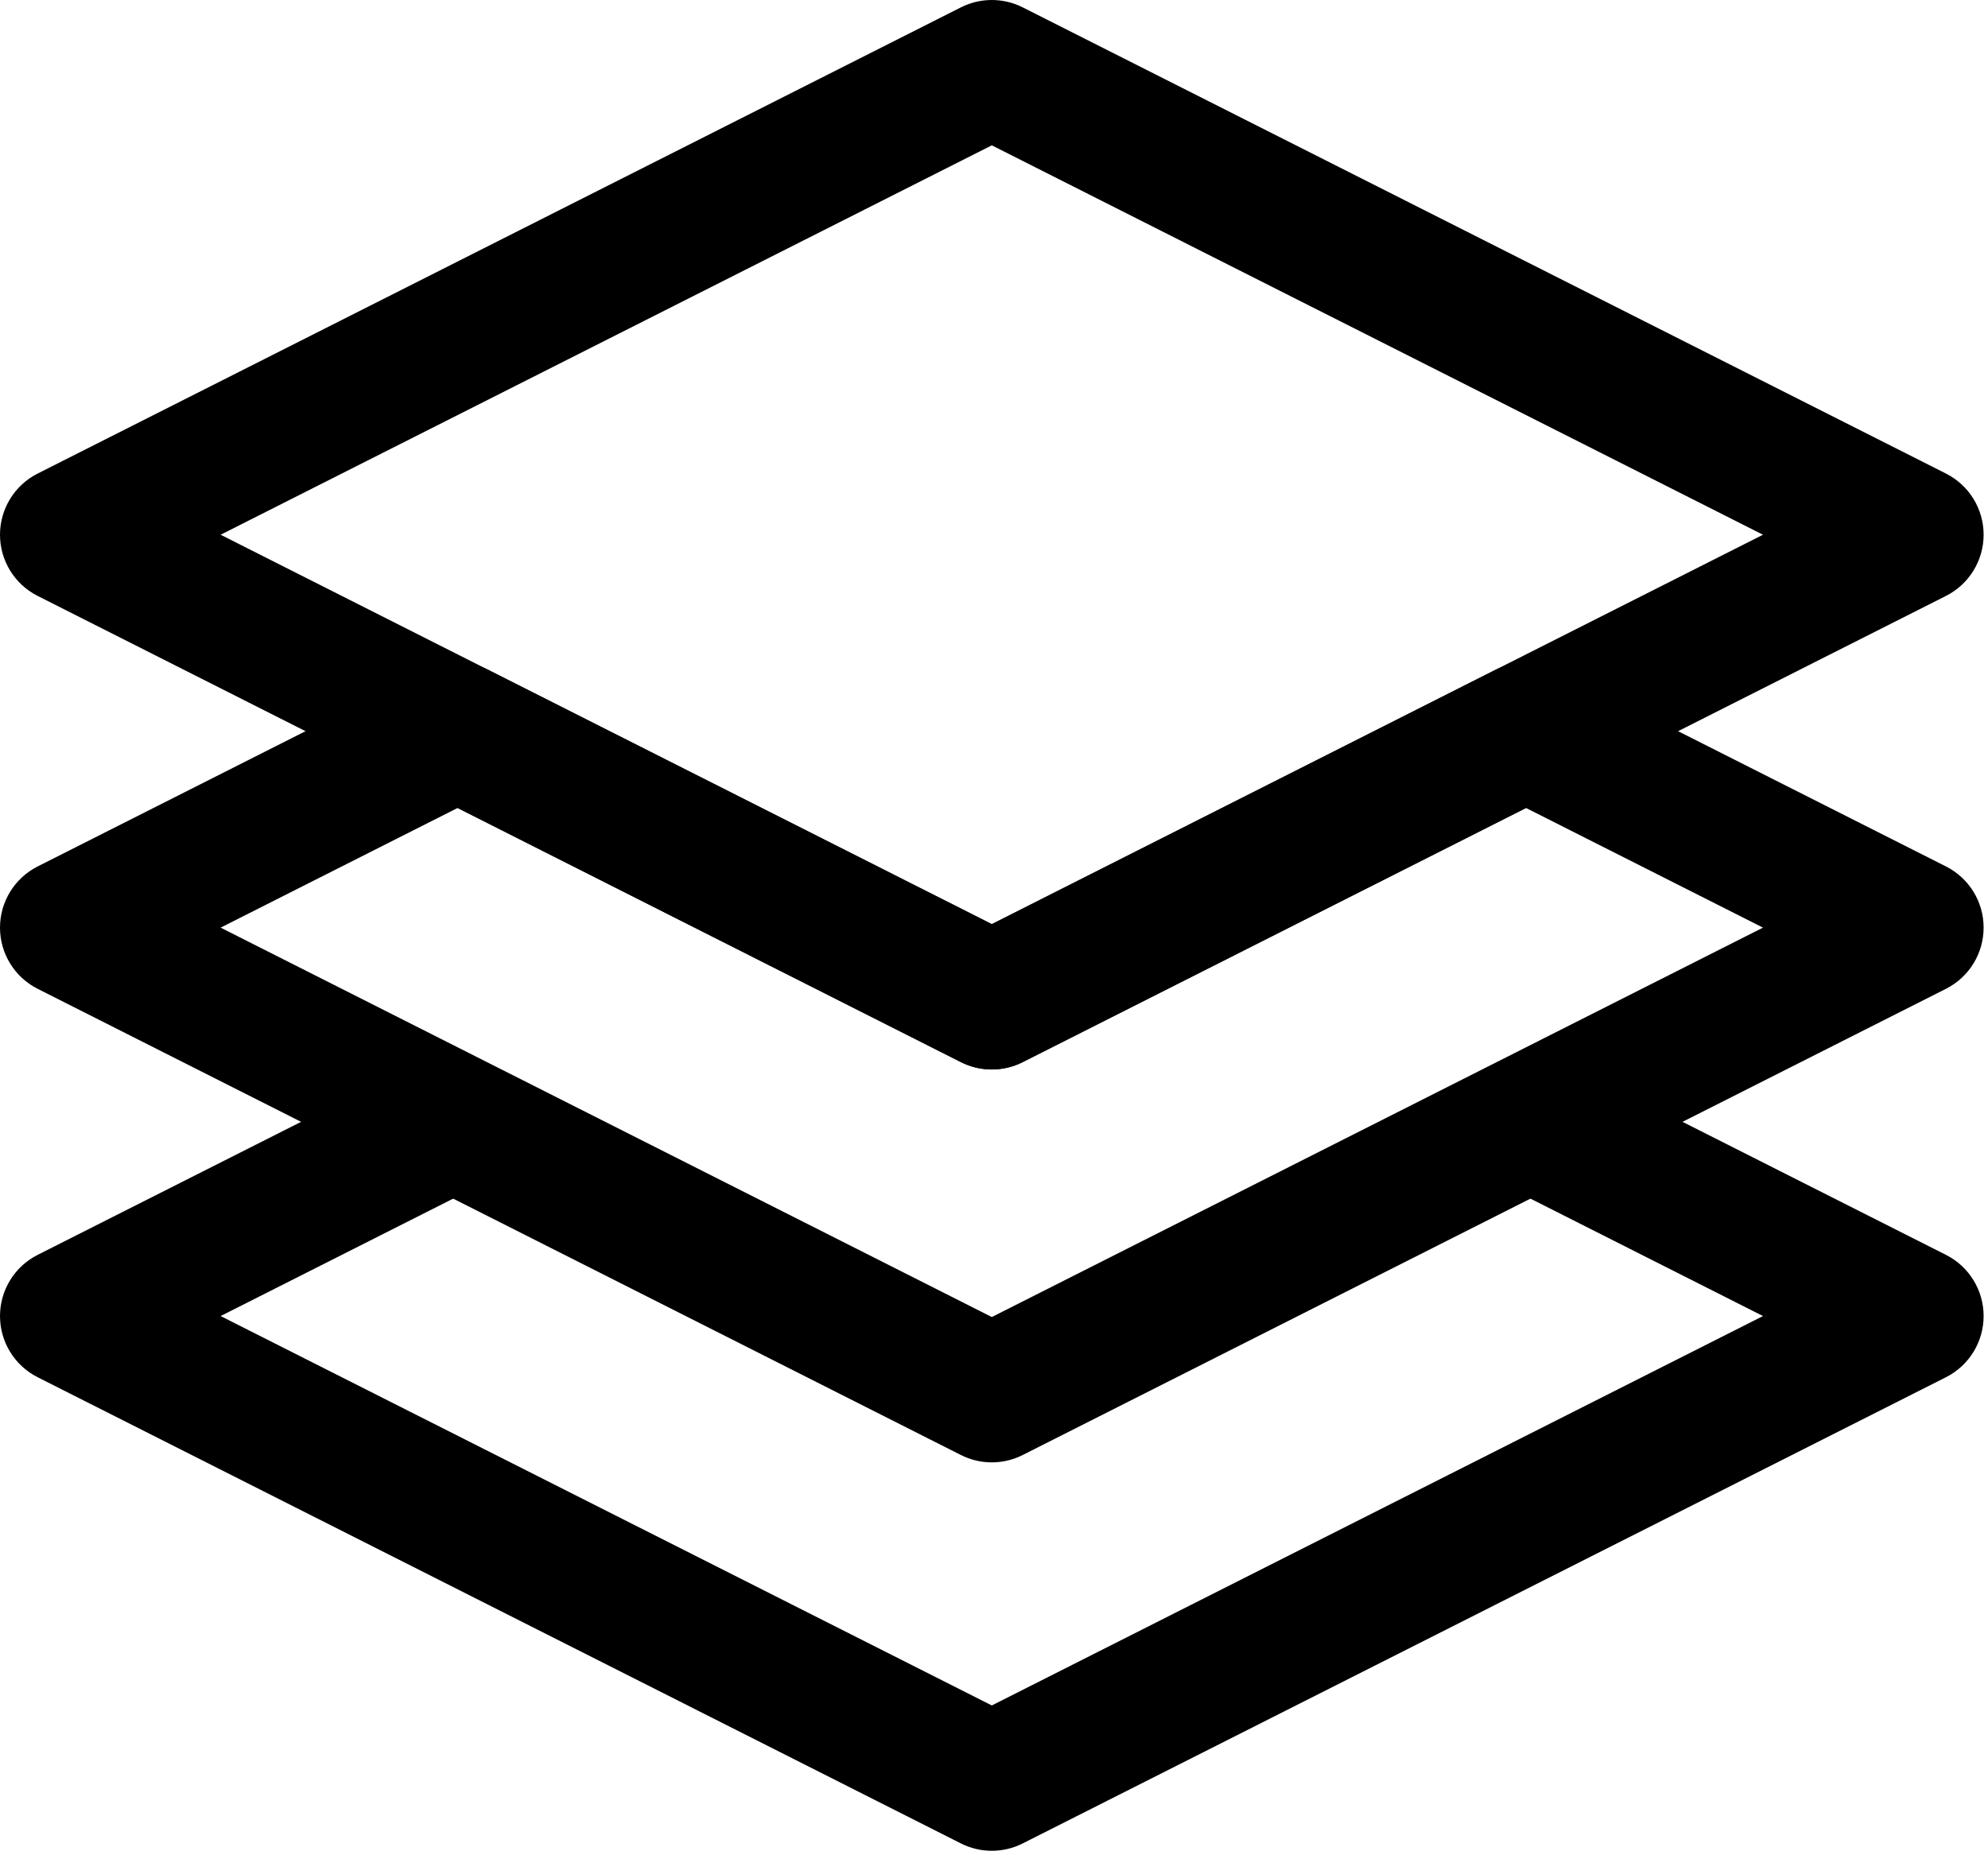 <svg width="435" height="406" viewBox="0 0 435 406" fill="none" xmlns="http://www.w3.org/2000/svg">
<path fill-rule="evenodd" clip-rule="evenodd" d="M82.521 237.098L8.238 274.61C3.186 277.162 0 282.34 0 288C0 293.66 3.186 298.838 8.238 301.389L210.259 403.41C214.511 405.557 219.53 405.557 223.782 403.41L425.802 301.389C430.855 298.838 434.041 293.66 434.041 288C434.041 282.34 430.855 277.162 425.802 274.61L351.52 237.098L318.244 253.902L385.765 288L217.02 373.216L48.276 288L115.796 253.902L82.521 237.098Z" fill="black"/>
<path fill-rule="evenodd" clip-rule="evenodd" d="M0 117.02C-3.37174e-07 111.36 3.186 106.182 8.238 103.631L210.259 1.61C214.511 -0.537 219.53 -0.537 223.782 1.61L425.802 103.631C430.855 106.182 434.041 111.36 434.041 117.02C434.041 122.68 430.855 127.858 425.802 130.41L223.782 232.43C219.53 234.577 214.511 234.577 210.258 232.43L8.238 130.41C3.186 127.858 0 122.68 0 117.02ZM48.276 117.02L217.02 202.236L385.765 117.02L217.02 31.804L48.276 117.02Z" fill="black"/>
<path fill-rule="evenodd" clip-rule="evenodd" d="M327.151 146.621C331.403 144.473 336.422 144.473 340.674 146.621L425.802 189.61C430.855 192.162 434.041 197.34 434.041 203C434.041 208.66 430.855 213.838 425.802 216.389L223.782 318.41C219.53 320.557 214.511 320.557 210.259 318.41L8.238 216.389C3.186 213.838 0 208.66 0 203C0 197.34 3.186 192.162 8.238 189.61L93.367 146.621C97.619 144.473 102.638 144.473 106.89 146.621L217.02 202.236L327.151 146.621ZM333.912 176.814L223.782 232.43C219.53 234.577 214.511 234.577 210.258 232.43L100.128 176.814L48.276 203L217.02 288.216L385.765 203L333.912 176.814Z" fill="black"/>
</svg>
